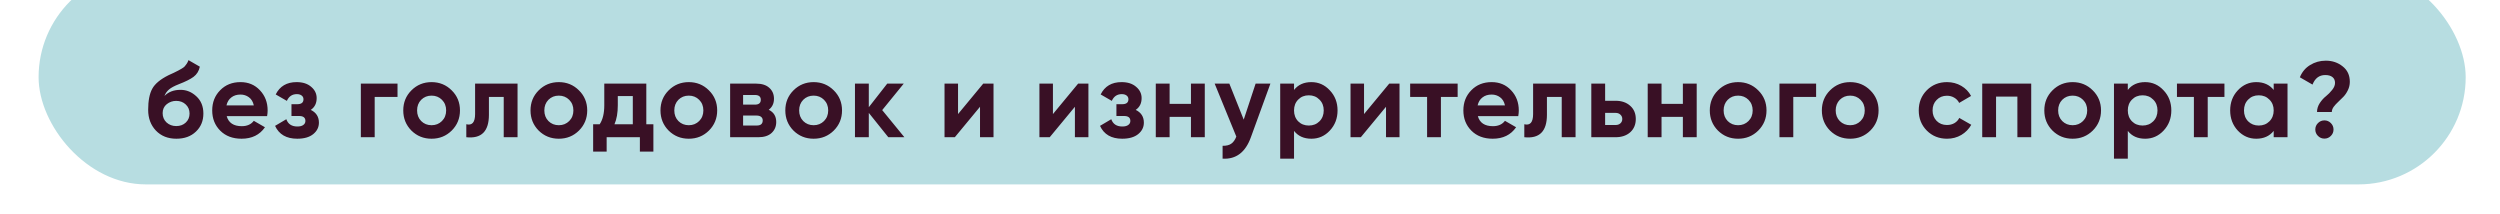 <?xml version="1.0" encoding="UTF-8"?> <svg xmlns="http://www.w3.org/2000/svg" width="583" height="50" viewBox="0 0 583 50" fill="none"> <g filter="url(#filter0_i_37_8)"> <rect x="9" width="566" height="50" rx="25" fill="#B7DDE1"></rect> </g> <path d="M41.129 32.35C39.162 32.35 37.57 31.717 36.353 30.45C35.154 29.183 34.553 27.575 34.553 25.625C34.553 23.492 34.87 21.85 35.504 20.7C36.137 19.533 37.412 18.475 39.328 17.525C39.612 17.392 40.012 17.208 40.529 16.975C41.045 16.725 41.395 16.55 41.578 16.45C41.779 16.35 42.045 16.2 42.379 16C42.712 15.8 42.945 15.625 43.078 15.475C43.228 15.308 43.387 15.1 43.553 14.85C43.72 14.6 43.853 14.325 43.953 14.025L46.603 15.55C46.387 16.567 45.895 17.358 45.129 17.925C44.379 18.475 43.245 19.042 41.728 19.625C40.662 20.042 39.887 20.458 39.404 20.875C38.92 21.292 38.57 21.792 38.353 22.375C39.287 21.425 40.537 20.95 42.103 20.95C43.487 20.95 44.72 21.458 45.803 22.475C46.887 23.475 47.428 24.808 47.428 26.475C47.428 28.192 46.845 29.6 45.678 30.7C44.529 31.8 43.012 32.35 41.129 32.35ZM38.828 28.55C39.445 29.117 40.203 29.4 41.103 29.4C42.004 29.4 42.745 29.125 43.328 28.575C43.912 28.025 44.203 27.325 44.203 26.475C44.203 25.625 43.912 24.925 43.328 24.375C42.745 23.808 41.995 23.525 41.078 23.525C40.262 23.525 39.529 23.783 38.879 24.3C38.245 24.817 37.928 25.508 37.928 26.375C37.928 27.258 38.228 27.983 38.828 28.55ZM52.863 27.075C53.296 28.642 54.471 29.425 56.388 29.425C57.621 29.425 58.555 29.008 59.188 28.175L61.788 29.675C60.555 31.458 58.738 32.35 56.338 32.35C54.271 32.35 52.613 31.725 51.363 30.475C50.113 29.225 49.488 27.65 49.488 25.75C49.488 23.867 50.105 22.3 51.338 21.05C52.571 19.783 54.155 19.15 56.088 19.15C57.921 19.15 59.43 19.783 60.613 21.05C61.813 22.317 62.413 23.883 62.413 25.75C62.413 26.167 62.371 26.608 62.288 27.075H52.863ZM52.813 24.575H59.188C59.005 23.725 58.621 23.092 58.038 22.675C57.471 22.258 56.821 22.05 56.088 22.05C55.221 22.05 54.505 22.275 53.938 22.725C53.371 23.158 52.996 23.775 52.813 24.575ZM72.471 25.625C73.738 26.242 74.371 27.233 74.371 28.6C74.371 29.667 73.929 30.558 73.046 31.275C72.163 31.992 70.921 32.35 69.321 32.35C66.788 32.35 65.063 31.35 64.146 29.35L66.771 27.8C67.171 28.933 68.029 29.5 69.346 29.5C69.946 29.5 70.404 29.383 70.721 29.15C71.054 28.917 71.221 28.6 71.221 28.2C71.221 27.433 70.729 27.05 69.746 27.05H67.971V24.3H69.321C70.288 24.3 70.771 23.917 70.771 23.15C70.771 22.783 70.629 22.492 70.346 22.275C70.063 22.058 69.688 21.95 69.221 21.95C68.138 21.95 67.363 22.475 66.896 23.525L64.296 22.025C65.246 20.108 66.871 19.15 69.171 19.15C70.604 19.15 71.738 19.517 72.571 20.25C73.421 20.967 73.846 21.842 73.846 22.875C73.846 24.092 73.388 25.008 72.471 25.625ZM92.701 19.5V22.6H87.376V32H84.151V19.5H92.701ZM105.341 30.45C104.057 31.717 102.491 32.35 100.641 32.35C98.791 32.35 97.224 31.717 95.941 30.45C94.674 29.167 94.041 27.6 94.041 25.75C94.041 23.9 94.674 22.342 95.941 21.075C97.224 19.792 98.791 19.15 100.641 19.15C102.491 19.15 104.057 19.792 105.341 21.075C106.624 22.342 107.266 23.9 107.266 25.75C107.266 27.6 106.624 29.167 105.341 30.45ZM98.216 28.225C98.866 28.875 99.674 29.2 100.641 29.2C101.607 29.2 102.416 28.875 103.066 28.225C103.716 27.575 104.041 26.75 104.041 25.75C104.041 24.75 103.716 23.925 103.066 23.275C102.416 22.625 101.607 22.3 100.641 22.3C99.674 22.3 98.866 22.625 98.216 23.275C97.582 23.925 97.266 24.75 97.266 25.75C97.266 26.75 97.582 27.575 98.216 28.225ZM120.692 19.5V32H117.467V22.6H114.017V26.775C114.017 30.642 112.259 32.383 108.742 32V28.975C109.409 29.142 109.917 29.033 110.267 28.65C110.617 28.25 110.792 27.567 110.792 26.6V19.5H120.692ZM135.015 30.45C133.731 31.717 132.165 32.35 130.315 32.35C128.465 32.35 126.898 31.717 125.615 30.45C124.348 29.167 123.715 27.6 123.715 25.75C123.715 23.9 124.348 22.342 125.615 21.075C126.898 19.792 128.465 19.15 130.315 19.15C132.165 19.15 133.731 19.792 135.015 21.075C136.298 22.342 136.94 23.9 136.94 25.75C136.94 27.6 136.298 29.167 135.015 30.45ZM127.89 28.225C128.54 28.875 129.348 29.2 130.315 29.2C131.281 29.2 132.09 28.875 132.74 28.225C133.39 27.575 133.715 26.75 133.715 25.75C133.715 24.75 133.39 23.925 132.74 23.275C132.09 22.625 131.281 22.3 130.315 22.3C129.348 22.3 128.54 22.625 127.89 23.275C127.256 23.925 126.94 24.75 126.94 25.75C126.94 26.75 127.256 27.575 127.89 28.225ZM150.72 28.975H152.37V35.35H149.22V32H141.47V35.35H138.32V28.975H139.845C140.562 27.908 140.92 26.433 140.92 24.55V19.5H150.72V28.975ZM143.295 28.975H147.57V22.4H144.07V24.55C144.07 26.317 143.812 27.792 143.295 28.975ZM165.323 30.45C164.04 31.717 162.473 32.35 160.623 32.35C158.773 32.35 157.207 31.717 155.923 30.45C154.657 29.167 154.023 27.6 154.023 25.75C154.023 23.9 154.657 22.342 155.923 21.075C157.207 19.792 158.773 19.15 160.623 19.15C162.473 19.15 164.04 19.792 165.323 21.075C166.607 22.342 167.248 23.9 167.248 25.75C167.248 27.6 166.607 29.167 165.323 30.45ZM158.198 28.225C158.848 28.875 159.657 29.2 160.623 29.2C161.59 29.2 162.398 28.875 163.048 28.225C163.698 27.575 164.023 26.75 164.023 25.75C164.023 24.75 163.698 23.925 163.048 23.275C162.398 22.625 161.59 22.3 160.623 22.3C159.657 22.3 158.848 22.625 158.198 23.275C157.565 23.925 157.248 24.75 157.248 25.75C157.248 26.75 157.565 27.575 158.198 28.225ZM179.267 25.6C180.434 26.167 181.017 27.117 181.017 28.45C181.017 29.5 180.65 30.358 179.917 31.025C179.2 31.675 178.175 32 176.842 32H170.267V19.5H176.342C177.659 19.5 178.675 19.825 179.392 20.475C180.125 21.125 180.492 21.975 180.492 23.025C180.492 24.125 180.084 24.983 179.267 25.6ZM176.042 22.15H173.292V24.4H176.042C176.959 24.4 177.417 24.025 177.417 23.275C177.417 22.525 176.959 22.15 176.042 22.15ZM176.467 29.275C177.4 29.275 177.867 28.875 177.867 28.075C177.867 27.725 177.742 27.45 177.492 27.25C177.242 27.05 176.9 26.95 176.467 26.95H173.292V29.275H176.467ZM194.436 30.45C193.152 31.717 191.586 32.35 189.736 32.35C187.886 32.35 186.319 31.717 185.036 30.45C183.769 29.167 183.136 27.6 183.136 25.75C183.136 23.9 183.769 22.342 185.036 21.075C186.319 19.792 187.886 19.15 189.736 19.15C191.586 19.15 193.152 19.792 194.436 21.075C195.719 22.342 196.361 23.9 196.361 25.75C196.361 27.6 195.719 29.167 194.436 30.45ZM187.311 28.225C187.961 28.875 188.769 29.2 189.736 29.2C190.702 29.2 191.511 28.875 192.161 28.225C192.811 27.575 193.136 26.75 193.136 25.75C193.136 24.75 192.811 23.925 192.161 23.275C191.511 22.625 190.702 22.3 189.736 22.3C188.769 22.3 187.961 22.625 187.311 23.275C186.677 23.925 186.361 24.75 186.361 25.75C186.361 26.75 186.677 27.575 187.311 28.225ZM210.904 32H207.154L202.604 26.325V32H199.379V19.5H202.604V25L206.904 19.5H210.754L205.729 25.675L210.904 32ZM229.289 19.5H231.689V32H228.539V24.9L222.664 32H220.264V19.5H223.414V26.6L229.289 19.5ZM251.419 19.5H253.819V32H250.669V24.9L244.794 32H242.394V19.5H245.544V26.6L251.419 19.5ZM264.849 25.625C266.115 26.242 266.749 27.233 266.749 28.6C266.749 29.667 266.307 30.558 265.424 31.275C264.54 31.992 263.299 32.35 261.699 32.35C259.165 32.35 257.44 31.35 256.524 29.35L259.149 27.8C259.549 28.933 260.407 29.5 261.724 29.5C262.324 29.5 262.782 29.383 263.099 29.15C263.432 28.917 263.599 28.6 263.599 28.2C263.599 27.433 263.107 27.05 262.124 27.05H260.349V24.3H261.699C262.665 24.3 263.149 23.917 263.149 23.15C263.149 22.783 263.007 22.492 262.724 22.275C262.44 22.058 262.065 21.95 261.599 21.95C260.515 21.95 259.74 22.475 259.274 23.525L256.674 22.025C257.624 20.108 259.249 19.15 261.549 19.15C262.982 19.15 264.115 19.517 264.949 20.25C265.799 20.967 266.224 21.842 266.224 22.875C266.224 24.092 265.765 25.008 264.849 25.625ZM277.729 19.5H280.954V32H277.729V27.25H272.754V32H269.529V19.5H272.754V24.225H277.729V19.5ZM292.809 19.5H296.259L291.709 32C290.442 35.517 288.242 37.183 285.109 37V34C285.959 34.017 286.625 33.858 287.109 33.525C287.609 33.192 288.009 32.633 288.309 31.85L283.259 19.5H286.684L290.034 27.9L292.809 19.5ZM305.818 19.15C307.502 19.15 308.935 19.792 310.118 21.075C311.318 22.342 311.918 23.9 311.918 25.75C311.918 27.6 311.318 29.167 310.118 30.45C308.935 31.717 307.502 32.35 305.818 32.35C304.068 32.35 302.718 31.742 301.768 30.525V37H298.543V19.5H301.768V20.975C302.718 19.758 304.068 19.15 305.818 19.15ZM302.743 28.3C303.393 28.95 304.218 29.275 305.218 29.275C306.218 29.275 307.043 28.95 307.693 28.3C308.36 27.633 308.693 26.783 308.693 25.75C308.693 24.717 308.36 23.875 307.693 23.225C307.043 22.558 306.218 22.225 305.218 22.225C304.218 22.225 303.393 22.558 302.743 23.225C302.093 23.875 301.768 24.717 301.768 25.75C301.768 26.783 302.093 27.633 302.743 28.3ZM323.968 19.5H326.368V32H323.218V24.9L317.343 32H314.943V19.5H318.093V26.6L323.968 19.5ZM339.923 19.5V22.6H336.023V32H332.798V22.6H328.848V19.5H339.923ZM344.632 27.075C345.065 28.642 346.24 29.425 348.157 29.425C349.39 29.425 350.323 29.008 350.957 28.175L353.557 29.675C352.323 31.458 350.507 32.35 348.107 32.35C346.04 32.35 344.382 31.725 343.132 30.475C341.882 29.225 341.257 27.65 341.257 25.75C341.257 23.867 341.873 22.3 343.107 21.05C344.34 19.783 345.923 19.15 347.857 19.15C349.69 19.15 351.198 19.783 352.382 21.05C353.582 22.317 354.182 23.883 354.182 25.75C354.182 26.167 354.14 26.608 354.057 27.075H344.632ZM344.582 24.575H350.957C350.773 23.725 350.39 23.092 349.807 22.675C349.24 22.258 348.59 22.05 347.857 22.05C346.99 22.05 346.273 22.275 345.707 22.725C345.14 23.158 344.765 23.775 344.582 24.575ZM367.42 19.5V32H364.195V22.6H360.745V26.775C360.745 30.642 358.986 32.383 355.47 32V28.975C356.136 29.142 356.645 29.033 356.995 28.65C357.345 28.25 357.52 27.567 357.52 26.6V19.5H367.42ZM376.742 23.5C378.159 23.5 379.301 23.892 380.167 24.675C381.034 25.442 381.467 26.467 381.467 27.75C381.467 29.033 381.034 30.067 380.167 30.85C379.301 31.617 378.159 32 376.742 32H371.092V19.5H374.317V23.5H376.742ZM376.767 29.15C377.217 29.15 377.584 29.025 377.867 28.775C378.167 28.508 378.317 28.167 378.317 27.75C378.317 27.333 378.167 26.992 377.867 26.725C377.584 26.458 377.217 26.325 376.767 26.325H374.317V29.15H376.767ZM392.445 19.5H395.67V32H392.445V27.25H387.47V32H384.245V19.5H387.47V24.225H392.445V19.5ZM410.024 30.45C408.741 31.717 407.174 32.35 405.324 32.35C403.474 32.35 401.908 31.717 400.624 30.45C399.358 29.167 398.724 27.6 398.724 25.75C398.724 23.9 399.358 22.342 400.624 21.075C401.908 19.792 403.474 19.15 405.324 19.15C407.174 19.15 408.741 19.792 410.024 21.075C411.308 22.342 411.949 23.9 411.949 25.75C411.949 27.6 411.308 29.167 410.024 30.45ZM402.899 28.225C403.549 28.875 404.358 29.2 405.324 29.2C406.291 29.2 407.099 28.875 407.749 28.225C408.399 27.575 408.724 26.75 408.724 25.75C408.724 24.75 408.399 23.925 407.749 23.275C407.099 22.625 406.291 22.3 405.324 22.3C404.358 22.3 403.549 22.625 402.899 23.275C402.266 23.925 401.949 24.75 401.949 25.75C401.949 26.75 402.266 27.575 402.899 28.225ZM423.518 19.5V22.6H418.193V32H414.968V19.5H423.518ZM436.158 30.45C434.875 31.717 433.308 32.35 431.458 32.35C429.608 32.35 428.042 31.717 426.758 30.45C425.492 29.167 424.858 27.6 424.858 25.75C424.858 23.9 425.492 22.342 426.758 21.075C428.042 19.792 429.608 19.15 431.458 19.15C433.308 19.15 434.875 19.792 436.158 21.075C437.442 22.342 438.083 23.9 438.083 25.75C438.083 27.6 437.442 29.167 436.158 30.45ZM429.033 28.225C429.683 28.875 430.492 29.2 431.458 29.2C432.425 29.2 433.233 28.875 433.883 28.225C434.533 27.575 434.858 26.75 434.858 25.75C434.858 24.75 434.533 23.925 433.883 23.275C433.233 22.625 432.425 22.3 431.458 22.3C430.492 22.3 429.683 22.625 429.033 23.275C428.4 23.925 428.083 24.75 428.083 25.75C428.083 26.75 428.4 27.575 429.033 28.225ZM454.052 32.35C452.169 32.35 450.594 31.717 449.327 30.45C448.077 29.183 447.452 27.617 447.452 25.75C447.452 23.883 448.077 22.317 449.327 21.05C450.594 19.783 452.169 19.15 454.052 19.15C455.269 19.15 456.377 19.442 457.377 20.025C458.377 20.608 459.135 21.392 459.652 22.375L456.877 24C456.627 23.483 456.244 23.075 455.727 22.775C455.227 22.475 454.66 22.325 454.027 22.325C453.06 22.325 452.26 22.65 451.627 23.3C450.994 23.933 450.677 24.75 450.677 25.75C450.677 26.733 450.994 27.55 451.627 28.2C452.26 28.833 453.06 29.15 454.027 29.15C454.677 29.15 455.252 29.008 455.752 28.725C456.269 28.425 456.652 28.017 456.902 27.5L459.702 29.1C459.152 30.083 458.377 30.875 457.377 31.475C456.377 32.058 455.269 32.35 454.052 32.35ZM473.68 19.5V32H470.455V22.525H465.48V32H462.255V19.5H473.68ZM488.035 30.45C486.752 31.717 485.185 32.35 483.335 32.35C481.485 32.35 479.918 31.717 478.635 30.45C477.368 29.167 476.735 27.6 476.735 25.75C476.735 23.9 477.368 22.342 478.635 21.075C479.918 19.792 481.485 19.15 483.335 19.15C485.185 19.15 486.752 19.792 488.035 21.075C489.318 22.342 489.96 23.9 489.96 25.75C489.96 27.6 489.318 29.167 488.035 30.45ZM480.91 28.225C481.56 28.875 482.368 29.2 483.335 29.2C484.302 29.2 485.11 28.875 485.76 28.225C486.41 27.575 486.735 26.75 486.735 25.75C486.735 24.75 486.41 23.925 485.76 23.275C485.11 22.625 484.302 22.3 483.335 22.3C482.368 22.3 481.56 22.625 480.91 23.275C480.277 23.925 479.96 24.75 479.96 25.75C479.96 26.75 480.277 27.575 480.91 28.225ZM500.254 19.15C501.937 19.15 503.371 19.792 504.554 21.075C505.754 22.342 506.354 23.9 506.354 25.75C506.354 27.6 505.754 29.167 504.554 30.45C503.371 31.717 501.937 32.35 500.254 32.35C498.504 32.35 497.154 31.742 496.204 30.525V37H492.979V19.5H496.204V20.975C497.154 19.758 498.504 19.15 500.254 19.15ZM497.179 28.3C497.829 28.95 498.654 29.275 499.654 29.275C500.654 29.275 501.479 28.95 502.129 28.3C502.796 27.633 503.129 26.783 503.129 25.75C503.129 24.717 502.796 23.875 502.129 23.225C501.479 22.558 500.654 22.225 499.654 22.225C498.654 22.225 497.829 22.558 497.179 23.225C496.529 23.875 496.204 24.717 496.204 25.75C496.204 26.783 496.529 27.633 497.179 28.3ZM518.74 19.5V22.6H514.84V32H511.615V22.6H507.665V19.5H518.74ZM530.224 19.5H533.449V32H530.224V30.525C529.257 31.742 527.899 32.35 526.149 32.35C524.482 32.35 523.049 31.717 521.849 30.45C520.666 29.167 520.074 27.6 520.074 25.75C520.074 23.9 520.666 22.342 521.849 21.075C523.049 19.792 524.482 19.15 526.149 19.15C527.899 19.15 529.257 19.758 530.224 20.975V19.5ZM524.274 28.3C524.924 28.95 525.749 29.275 526.749 29.275C527.749 29.275 528.574 28.95 529.224 28.3C529.891 27.633 530.224 26.783 530.224 25.75C530.224 24.717 529.891 23.875 529.224 23.225C528.574 22.558 527.749 22.225 526.749 22.225C525.749 22.225 524.924 22.558 524.274 23.225C523.624 23.875 523.299 24.717 523.299 25.75C523.299 26.783 523.624 27.633 524.274 28.3ZM540.328 26.125C540.328 25.392 540.545 24.692 540.978 24.025C541.428 23.358 541.911 22.825 542.428 22.425C542.945 22.008 543.42 21.525 543.853 20.975C544.303 20.425 544.528 19.875 544.528 19.325C544.528 18.742 544.328 18.292 543.928 17.975C543.528 17.658 542.97 17.5 542.253 17.5C540.853 17.5 539.861 18.242 539.278 19.725L536.328 18.025C536.828 16.792 537.62 15.842 538.703 15.175C539.803 14.492 541.028 14.15 542.378 14.15C543.895 14.15 545.203 14.592 546.303 15.475C547.42 16.342 547.978 17.542 547.978 19.075C547.978 19.775 547.828 20.425 547.528 21.025C547.245 21.625 546.895 22.142 546.478 22.575C546.078 22.992 545.67 23.392 545.253 23.775C544.853 24.142 544.503 24.525 544.203 24.925C543.92 25.325 543.778 25.725 543.778 26.125H540.328ZM543.553 31.7C543.136 32.117 542.636 32.325 542.053 32.325C541.47 32.325 540.97 32.117 540.553 31.7C540.136 31.283 539.928 30.783 539.928 30.2C539.928 29.617 540.136 29.117 540.553 28.7C540.97 28.283 541.47 28.075 542.053 28.075C542.636 28.075 543.136 28.283 543.553 28.7C543.97 29.117 544.178 29.617 544.178 30.2C544.178 30.783 543.97 31.283 543.553 31.7Z" fill="#391025"></path> <defs> <filter id="filter0_i_37_8" x="9" y="-7" width="566" height="57" filterUnits="userSpaceOnUse" color-interpolation-filters="sRGB"> <feFlood flood-opacity="0" result="BackgroundImageFix"></feFlood> <feBlend mode="normal" in="SourceGraphic" in2="BackgroundImageFix" result="shape"></feBlend> <feColorMatrix in="SourceAlpha" type="matrix" values="0 0 0 0 0 0 0 0 0 0 0 0 0 0 0 0 0 0 127 0" result="hardAlpha"></feColorMatrix> <feOffset dy="-7"></feOffset> <feGaussianBlur stdDeviation="6.7"></feGaussianBlur> <feComposite in2="hardAlpha" operator="arithmetic" k2="-1" k3="1"></feComposite> <feColorMatrix type="matrix" values="0 0 0 0 1 0 0 0 0 1 0 0 0 0 1 0 0 0 1 0"></feColorMatrix> <feBlend mode="normal" in2="shape" result="effect1_innerShadow_37_8"></feBlend> </filter> </defs> </svg> 